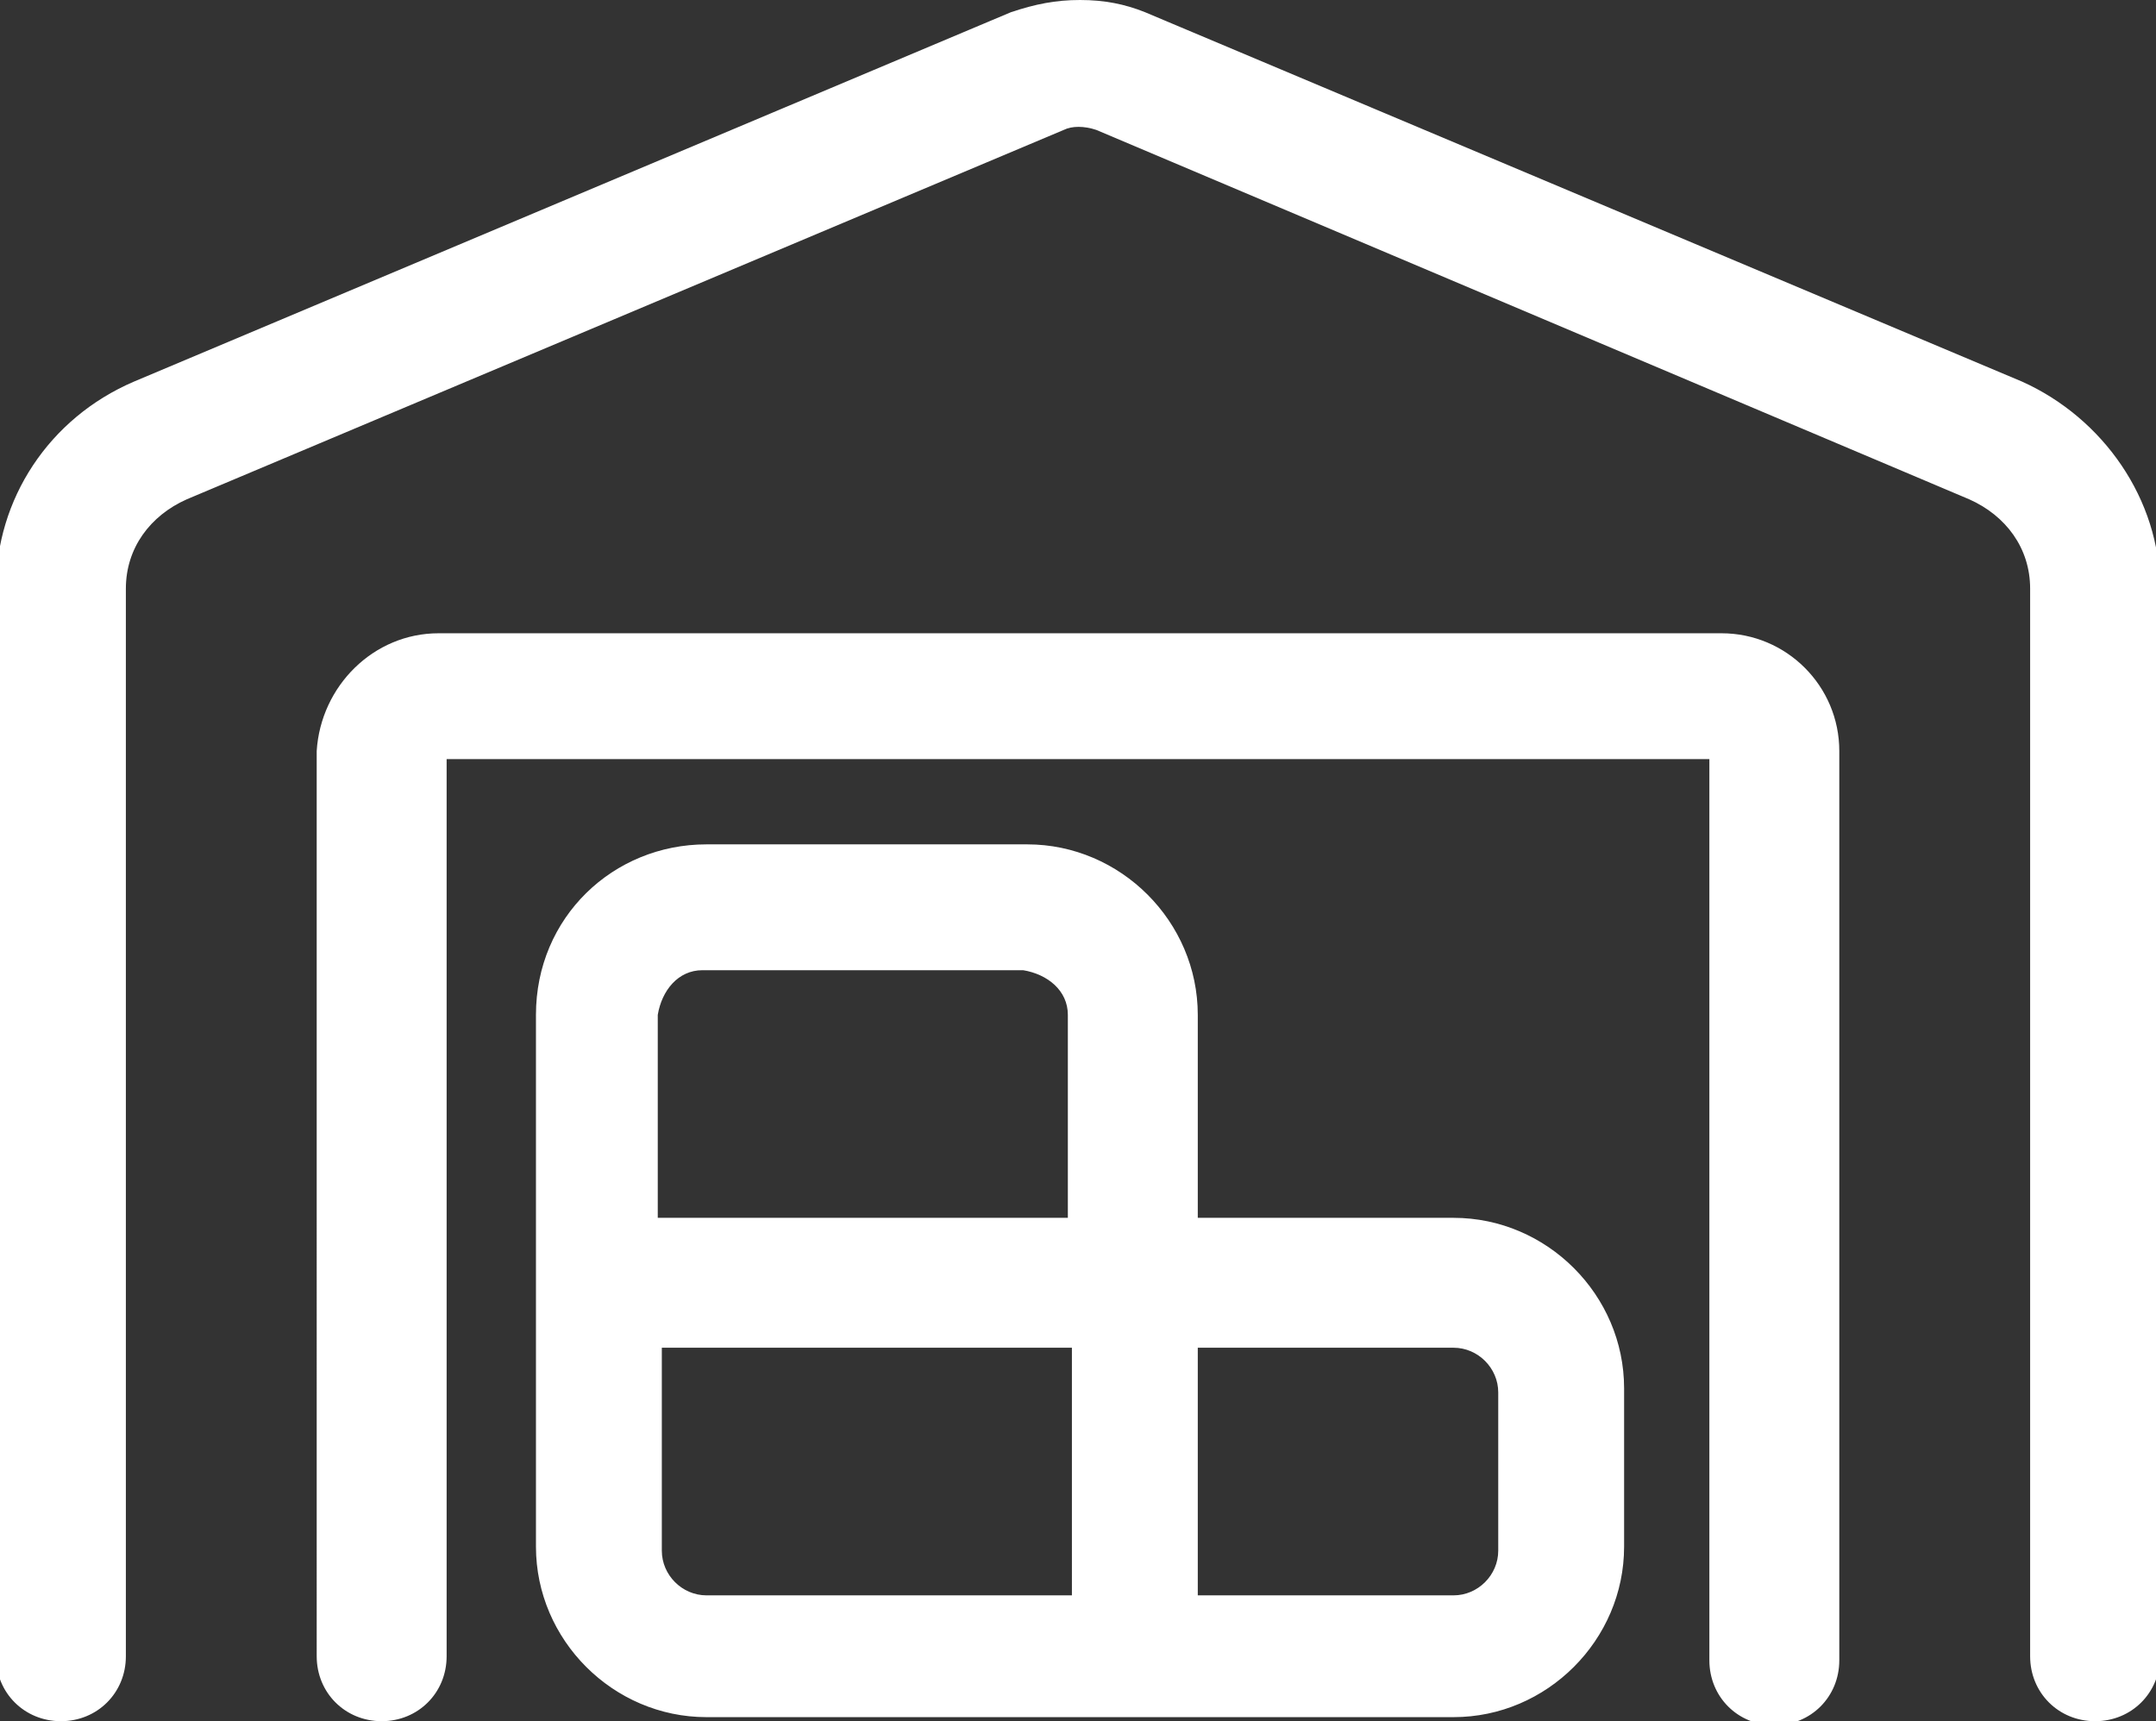 <?xml version="1.0" encoding="UTF-8"?> <svg xmlns="http://www.w3.org/2000/svg" xmlns:xlink="http://www.w3.org/1999/xlink" version="1.1" id="Ebene_1" x="0px" y="0px" viewBox="0 0 53.1 42.4" style="enable-background:new 0 0 53.1 42.4;" xml:space="preserve"><rect x="0" y="0" width="53.1" height="42.4" fill="#333333" stroke="none"/> <style type="text/css"> .st0{fill:#FFFFFF;} </style> <g id="Gruppe_276" transform="translate(0 0)"> <path id="Pfad_1631" class="st0" d="M27.1,3c-0.3-0.1-0.7-0.1-1,0L4.5,12.1c-1,0.4-1.6,1.4-1.6,2.4v26.3c0,0.7-0.6,1.3-1.3,1.3 c-0.7,0-1.3-0.6-1.3-1.3c0,0,0,0,0,0V14.5c0-2.1,1.3-4,3.2-4.9L25,0.6c1-0.4,2.1-0.4,3.1,0l21.6,9.1c2,0.8,3.2,2.7,3.2,4.9v26.3 c0,0.7-0.6,1.3-1.3,1.3c-0.7,0-1.3-0.6-1.3-1.3c0,0,0,0,0,0V14.5c0-1.1-0.6-2-1.6-2.4L27.1,3z M8.2,18.5c0-1.5,1.2-2.6,2.6-2.6 c0,0,0,0,0,0h31.6c1.5,0,2.6,1.2,2.6,2.6c0,0,0,0,0,0v22.4c0,0.7-0.6,1.3-1.3,1.3c-0.7,0-1.3-0.6-1.3-1.3c0,0,0,0,0,0V18.5H10.8 v22.4c0,0.7-0.6,1.3-1.3,1.3c-0.7,0-1.3-0.6-1.3-1.3c0,0,0,0,0,0L8.2,18.5z M39.7,34.2v3.9c0,2.2-1.8,3.9-3.9,3.9H17.4 c-2.2,0-3.9-1.8-3.9-3.9V25c0-2.2,1.8-3.9,3.9-3.9h7.9c2.2,0,3.9,1.8,3.9,3.9v5.3h6.6C38,30.3,39.7,32.1,39.7,34.2 M25.3,23.6h-7.9 c-0.7,0-1.3,0.6-1.3,1.3v5.3h10.5V25C26.5,24.2,26,23.7,25.3,23.6 M26.6,39.5v-6.6H16v5.3c0,0.7,0.6,1.3,1.3,1.3L26.6,39.5z M29.2,32.9v6.6h6.6c0.7,0,1.3-0.6,1.3-1.3v-3.9c0-0.7-0.6-1.3-1.3-1.3L29.2,32.9z"></path> <path id="Pfad_1631_-_Kontur" class="st0" d="M26.6,0c0.6,0,1.1,0.1,1.6,0.3l21.6,9.1c2,0.9,3.4,2.9,3.4,5.1v26.3 c0,0.9-0.7,1.6-1.6,1.6c-0.9,0-1.6-0.7-1.6-1.6V14.5c0-1-0.6-1.8-1.5-2.2L27,3.2c-0.3-0.1-0.6-0.1-0.8,0L4.6,12.3 c-0.9,0.4-1.5,1.2-1.5,2.2v26.3c0,0.9-0.7,1.6-1.6,1.6c-0.9,0-1.6-0.7-1.6-1.6V14.5c0-2.2,1.3-4.2,3.4-5.1l21.6-9.1 C25.5,0.1,26,0,26.6,0z M51.6,41.9c0.6,0,1.1-0.5,1.1-1.1V14.5c0-2-1.2-3.8-3.1-4.6L28,0.8c-0.9-0.4-2-0.4-2.9,0L3.6,9.9 c-1.9,0.8-3.1,2.6-3.1,4.6v26.3c0,0.6,0.5,1.1,1.1,1.1c0.6,0,1.1-0.5,1.1-1.1V14.5c0-1.2,0.7-2.2,1.8-2.7L26,2.8 c0.4-0.2,0.8-0.2,1.2,0l21.6,9.1c1.1,0.4,1.8,1.5,1.8,2.7v26.3C50.5,41.4,51,41.9,51.6,41.9L51.6,41.9z M10.8,15.6h31.6 c1.6,0,2.9,1.3,2.9,2.9v22.4c0,0.9-0.7,1.6-1.6,1.6c-0.9,0-1.6-0.7-1.6-1.6V18.7H11v22.1c0,0.9-0.7,1.6-1.6,1.6 c-0.9,0-1.6-0.7-1.6-1.6V18.5C7.9,16.9,9.2,15.6,10.8,15.6z M43.7,41.9c0.6,0,1.1-0.5,1.1-1.1V18.5c0-1.3-1.1-2.4-2.4-2.4H10.8 c-1.3,0-2.4,1.1-2.4,2.4v22.4c0,0.6,0.5,1.1,1.1,1.1c0.6,0,1.1-0.5,1.1-1.1V18.2h32.1v22.6C42.6,41.4,43.1,41.9,43.7,41.9 L43.7,41.9z M17.4,20.8h7.9c2.3,0,4.2,1.9,4.2,4.2V30h6.3c2.3,0,4.2,1.9,4.2,4.2l0,0v3.9c0,2.3-1.9,4.2-4.2,4.2c0,0,0,0,0,0H17.4 c-2.3,0-4.2-1.9-4.2-4.2l0,0V25C13.2,22.6,15.1,20.8,17.4,20.8z M35.8,41.9c2,0,3.7-1.7,3.7-3.7l0,0v-3.9c0-2-1.7-3.7-3.7-3.7l0,0 H29V25c0-2-1.7-3.7-3.7-3.7h-7.9c-2,0-3.7,1.7-3.7,3.7v13.2c0,2,1.7,3.7,3.7,3.7l0,0L35.8,41.9z M17.4,23.4h7.9 c0.9,0,1.5,0.7,1.6,1.6v5.6h-11V25C15.8,24.1,16.5,23.4,17.4,23.4L17.4,23.4z M26.3,30V25c0-0.6-0.5-1-1.1-1.1h-7.9 c-0.6,0-1,0.5-1.1,1.1V30L26.3,30z M15.8,32.7h11v7.1h-9.5c-0.9,0-1.6-0.7-1.6-1.6L15.8,32.7z M26.3,33.2h-10v5 c0,0.6,0.5,1.1,1.1,1.1h9V33.2z M29,32.7h6.8c0.9,0,1.6,0.7,1.6,1.6v3.9c0,0.9-0.7,1.6-1.6,1.6H29L29,32.7z M35.8,39.3 c0.6,0,1.1-0.5,1.1-1.1v-3.9c0-0.6-0.5-1.1-1.1-1.1h-6.3v6.1H35.8z"></path> </g> </svg> 